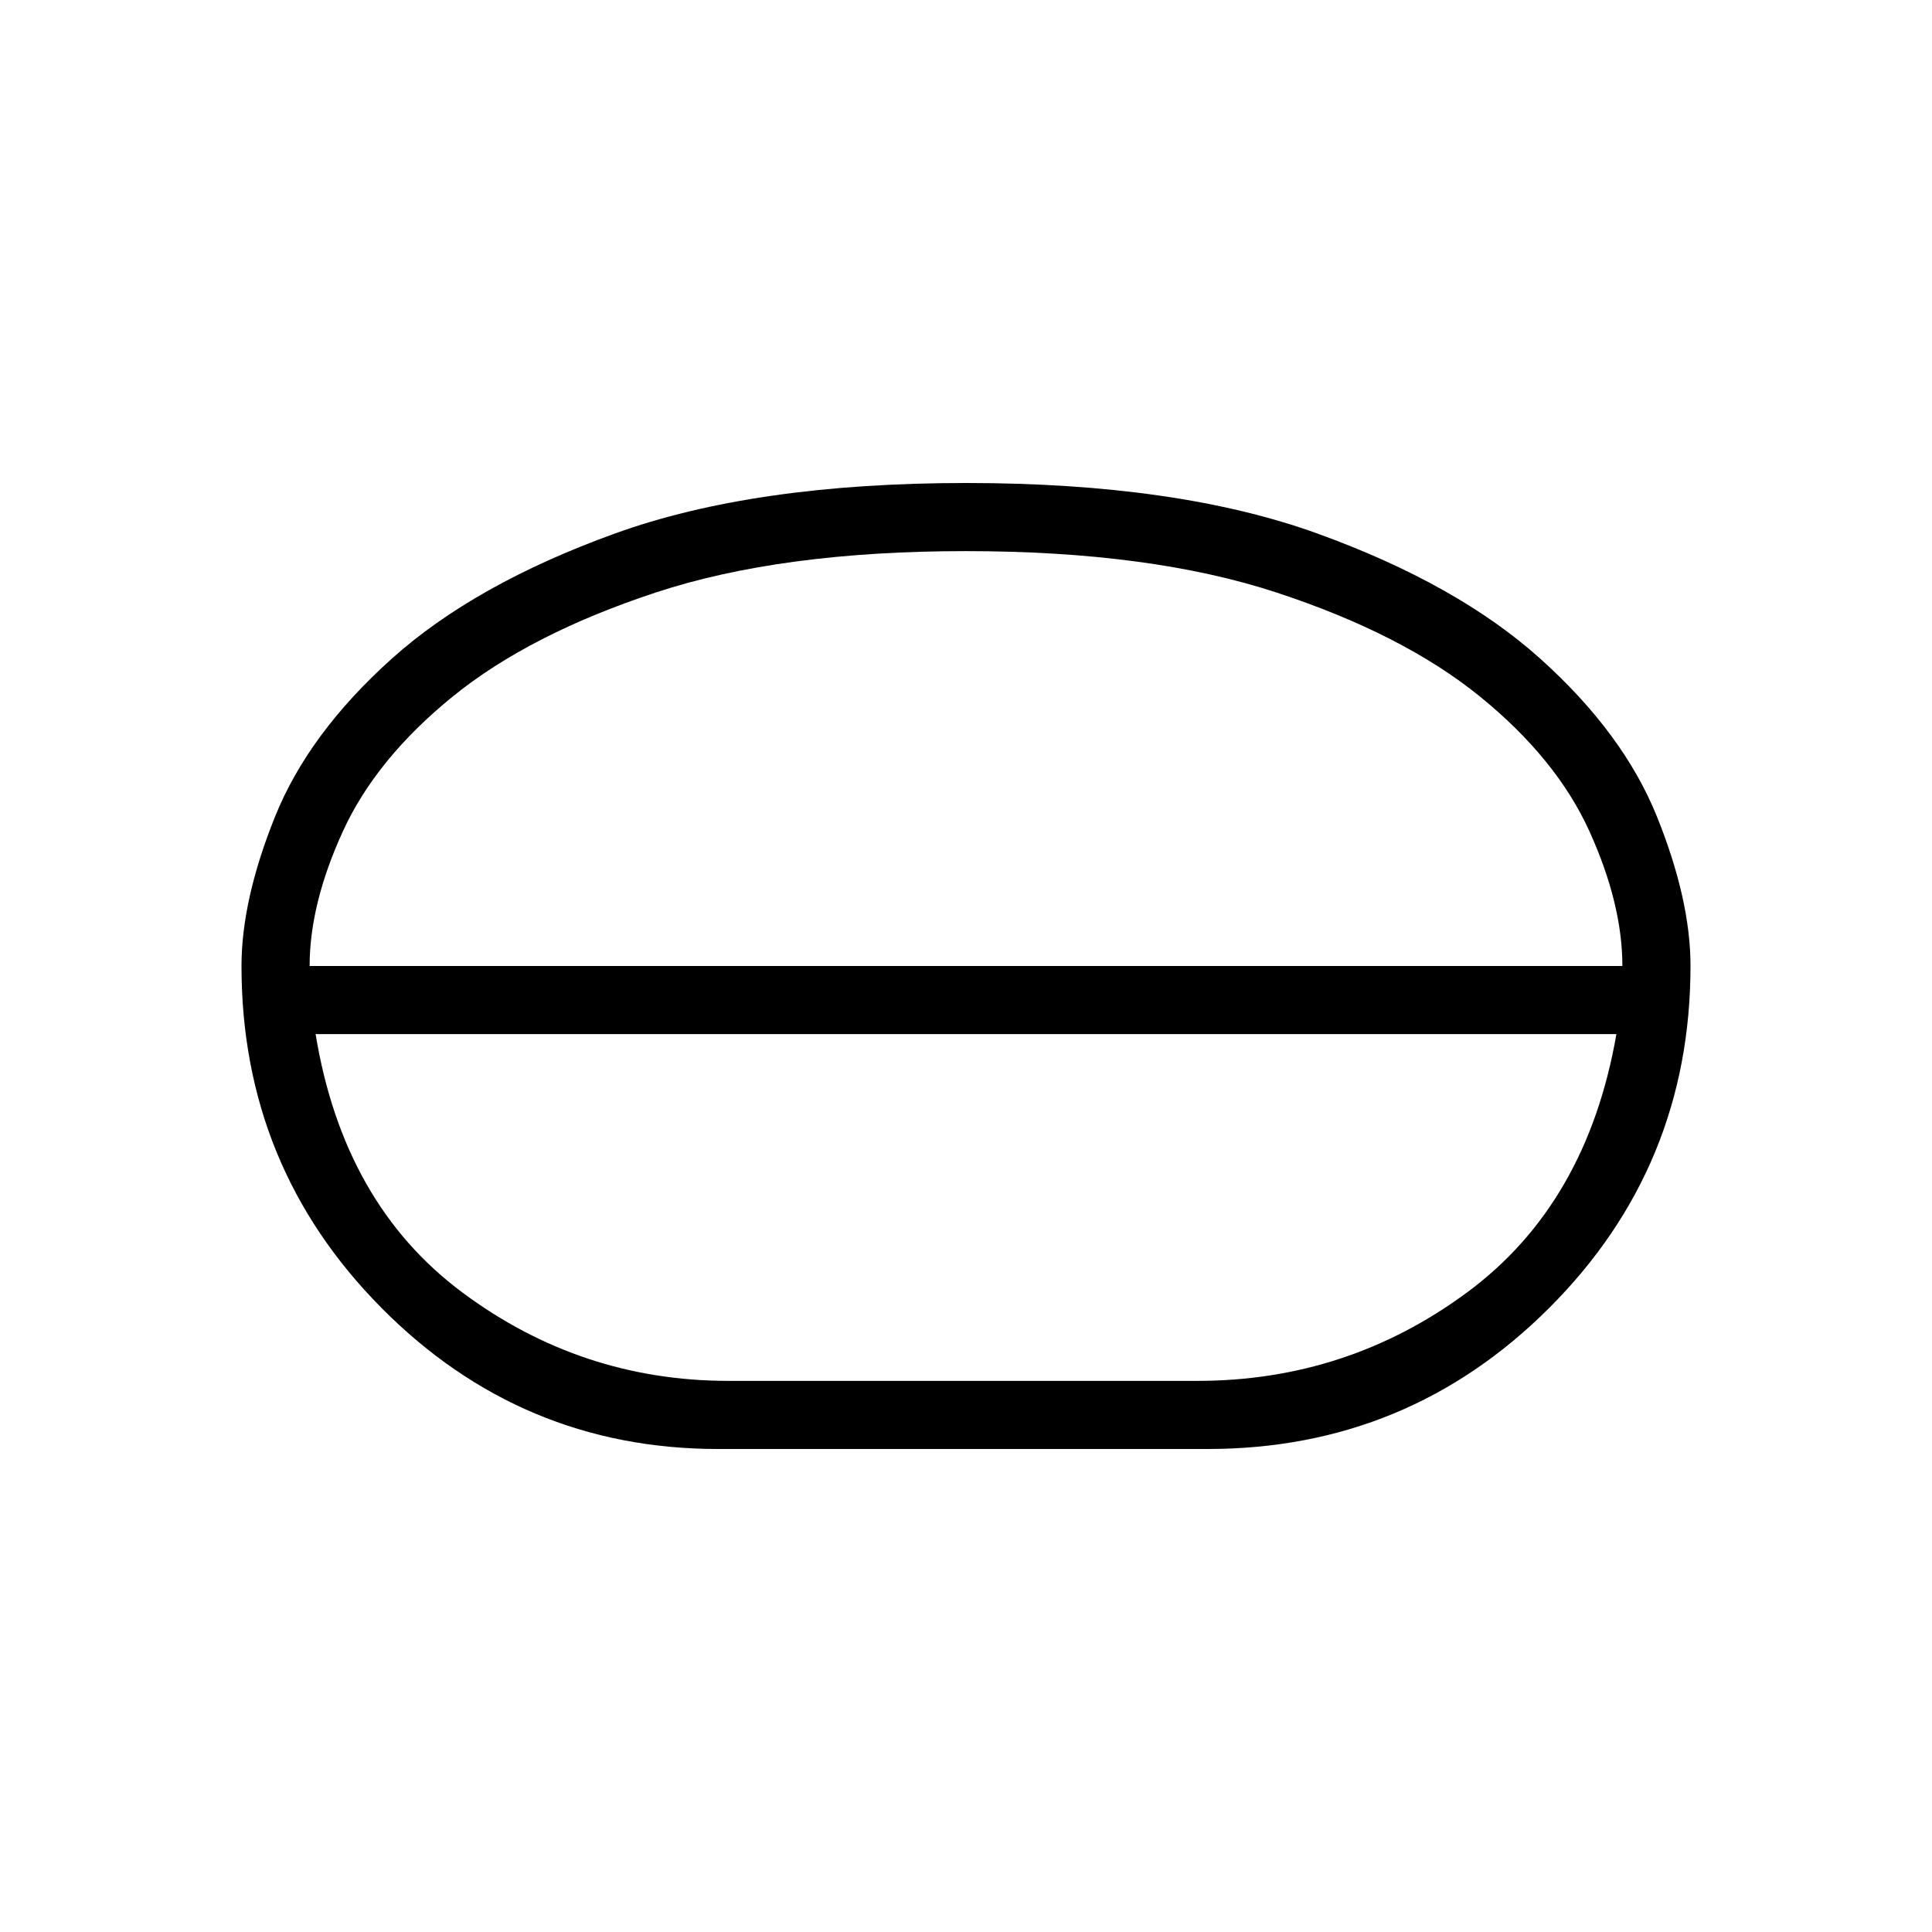 <svg xmlns="http://www.w3.org/2000/svg" height="40px" viewBox="0 -960 960 960" width="40px" fill="#000"><path d="M356.92-240q-97.89 0-167.41-70.15Q120-380.31 120-479.97q0-32.86 16.65-74.21 16.65-41.36 57.93-78.44t110.82-62.23Q374.93-720 480.09-720q105.15 0 174.63 25.15 69.49 25.15 110.73 62.23 41.25 37.08 57.9 78.44Q840-512.83 840-480.09q0 99.78-70.15 169.94Q699.69-240 600-240H356.92Zm5.03-33.85h233.02q74.49 0 134.02-43.96 59.52-43.96 74.19-128.34H156.82q13.85 84.38 72.88 128.34 59.04 43.96 132.25 43.96ZM480-446.15Zm0-16.93ZM153.85-480h652.3q0-30.82-16.36-66.91-16.36-36.09-54.47-67.03-38.11-30.93-100.82-51.57-62.71-20.64-154.58-20.64t-154.33 20.64q-62.46 20.64-100.58 51.57-38.12 30.94-54.64 67.03-16.52 36.09-16.52 66.91ZM480-480Z"/></svg>